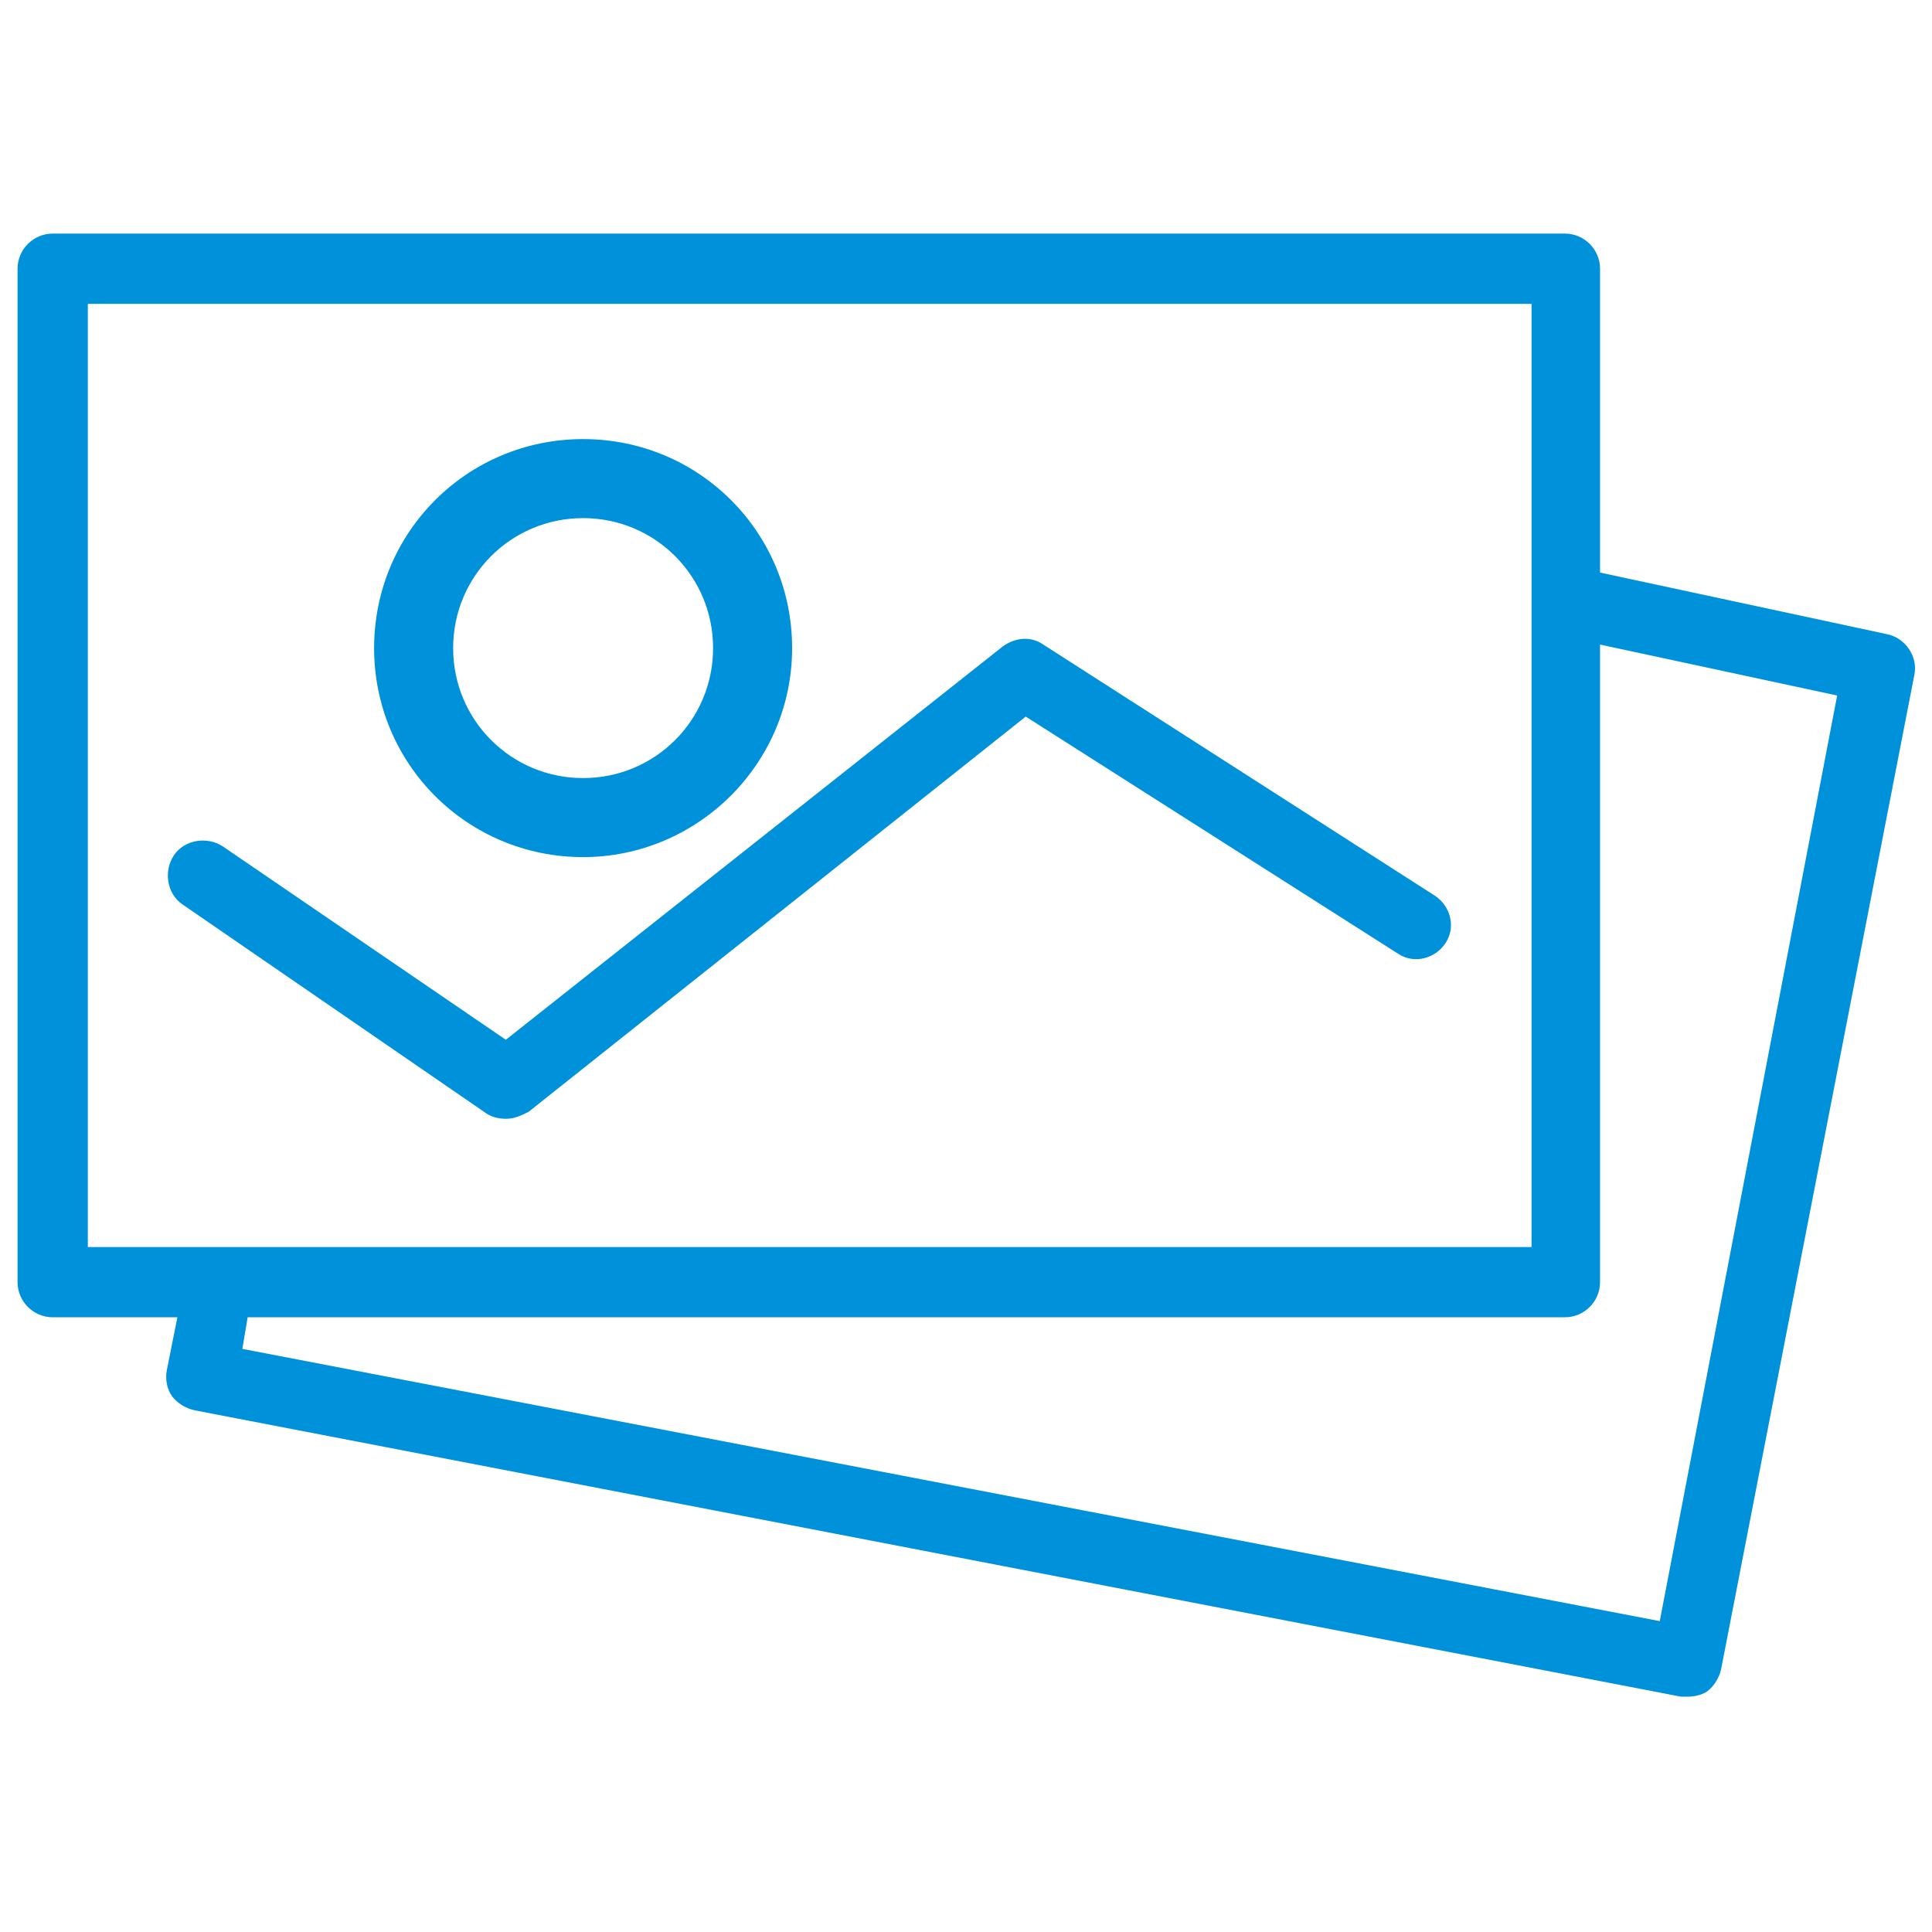 <?xml version="1.0" encoding="utf-8"?>
<!-- Generator: Adobe Illustrator 24.1.1, SVG Export Plug-In . SVG Version: 6.00 Build 0)  -->
<svg version="1.1" id="レイヤー_1" xmlns="http://www.w3.org/2000/svg" xmlns:xlink="http://www.w3.org/1999/xlink" x="0px"
	 y="0px" viewBox="0 0 110 110" style="enable-background:new 0 0 110 110;" xml:space="preserve">
<style type="text/css">
	.st0{fill:#0091DB;}
</style>
<g>
	<path class="st0" d="M107.4,36.1l-16.3-3.5V15.3c0-1.1-0.9-2-2-2H3c-1.1,0-2,0.9-2,2V73c0,1.1,0.9,2,2,2h7.1l-0.6,3
		c-0.1,0.5,0,1.1,0.3,1.5c0.3,0.4,0.8,0.7,1.3,0.8l84.6,16.3c0.1,0,0.3,0,0.4,0c0.4,0,0.8-0.1,1.1-0.3c0.4-0.3,0.7-0.8,0.8-1.3
		L109,38.4C109.2,37.4,108.5,36.3,107.4,36.1 M5,17.3h82.2v16.9v0V71H12.5h0H5V17.3z M94.5,92.3L13.8,76.8l0.3-1.8h75
		c1.1,0,2-0.9,2-2V36.7l13.5,2.9L94.5,92.3z"/>
	<path class="st0" d="M33.2,48.8c-6.6,0-11.9-5.3-11.9-11.9c0-6.6,5.3-11.9,11.9-11.9s11.9,5.3,11.9,11.9
		C45.1,43.5,39.7,48.8,33.2,48.8 M33.2,29.5c-4.1,0-7.4,3.3-7.4,7.4c0,4.1,3.3,7.4,7.4,7.4c4.1,0,7.4-3.3,7.4-7.4
		C40.6,32.8,37.3,29.5,33.2,29.5"/>
	<path class="st0" d="M28.8,63.7c-0.4,0-0.8-0.1-1.1-0.3L10.4,51.5c-0.9-0.6-1.1-1.9-0.5-2.8c0.6-0.9,1.9-1.1,2.8-0.5l16.1,11
		l28.3-22.4c0.7-0.5,1.6-0.6,2.3-0.1l22.3,14.3c0.9,0.6,1.2,1.8,0.6,2.7c-0.6,0.9-1.8,1.2-2.7,0.6L58.4,40.8L30.1,63.3
		C29.7,63.5,29.3,63.7,28.8,63.7"/>
</g>
</svg>
